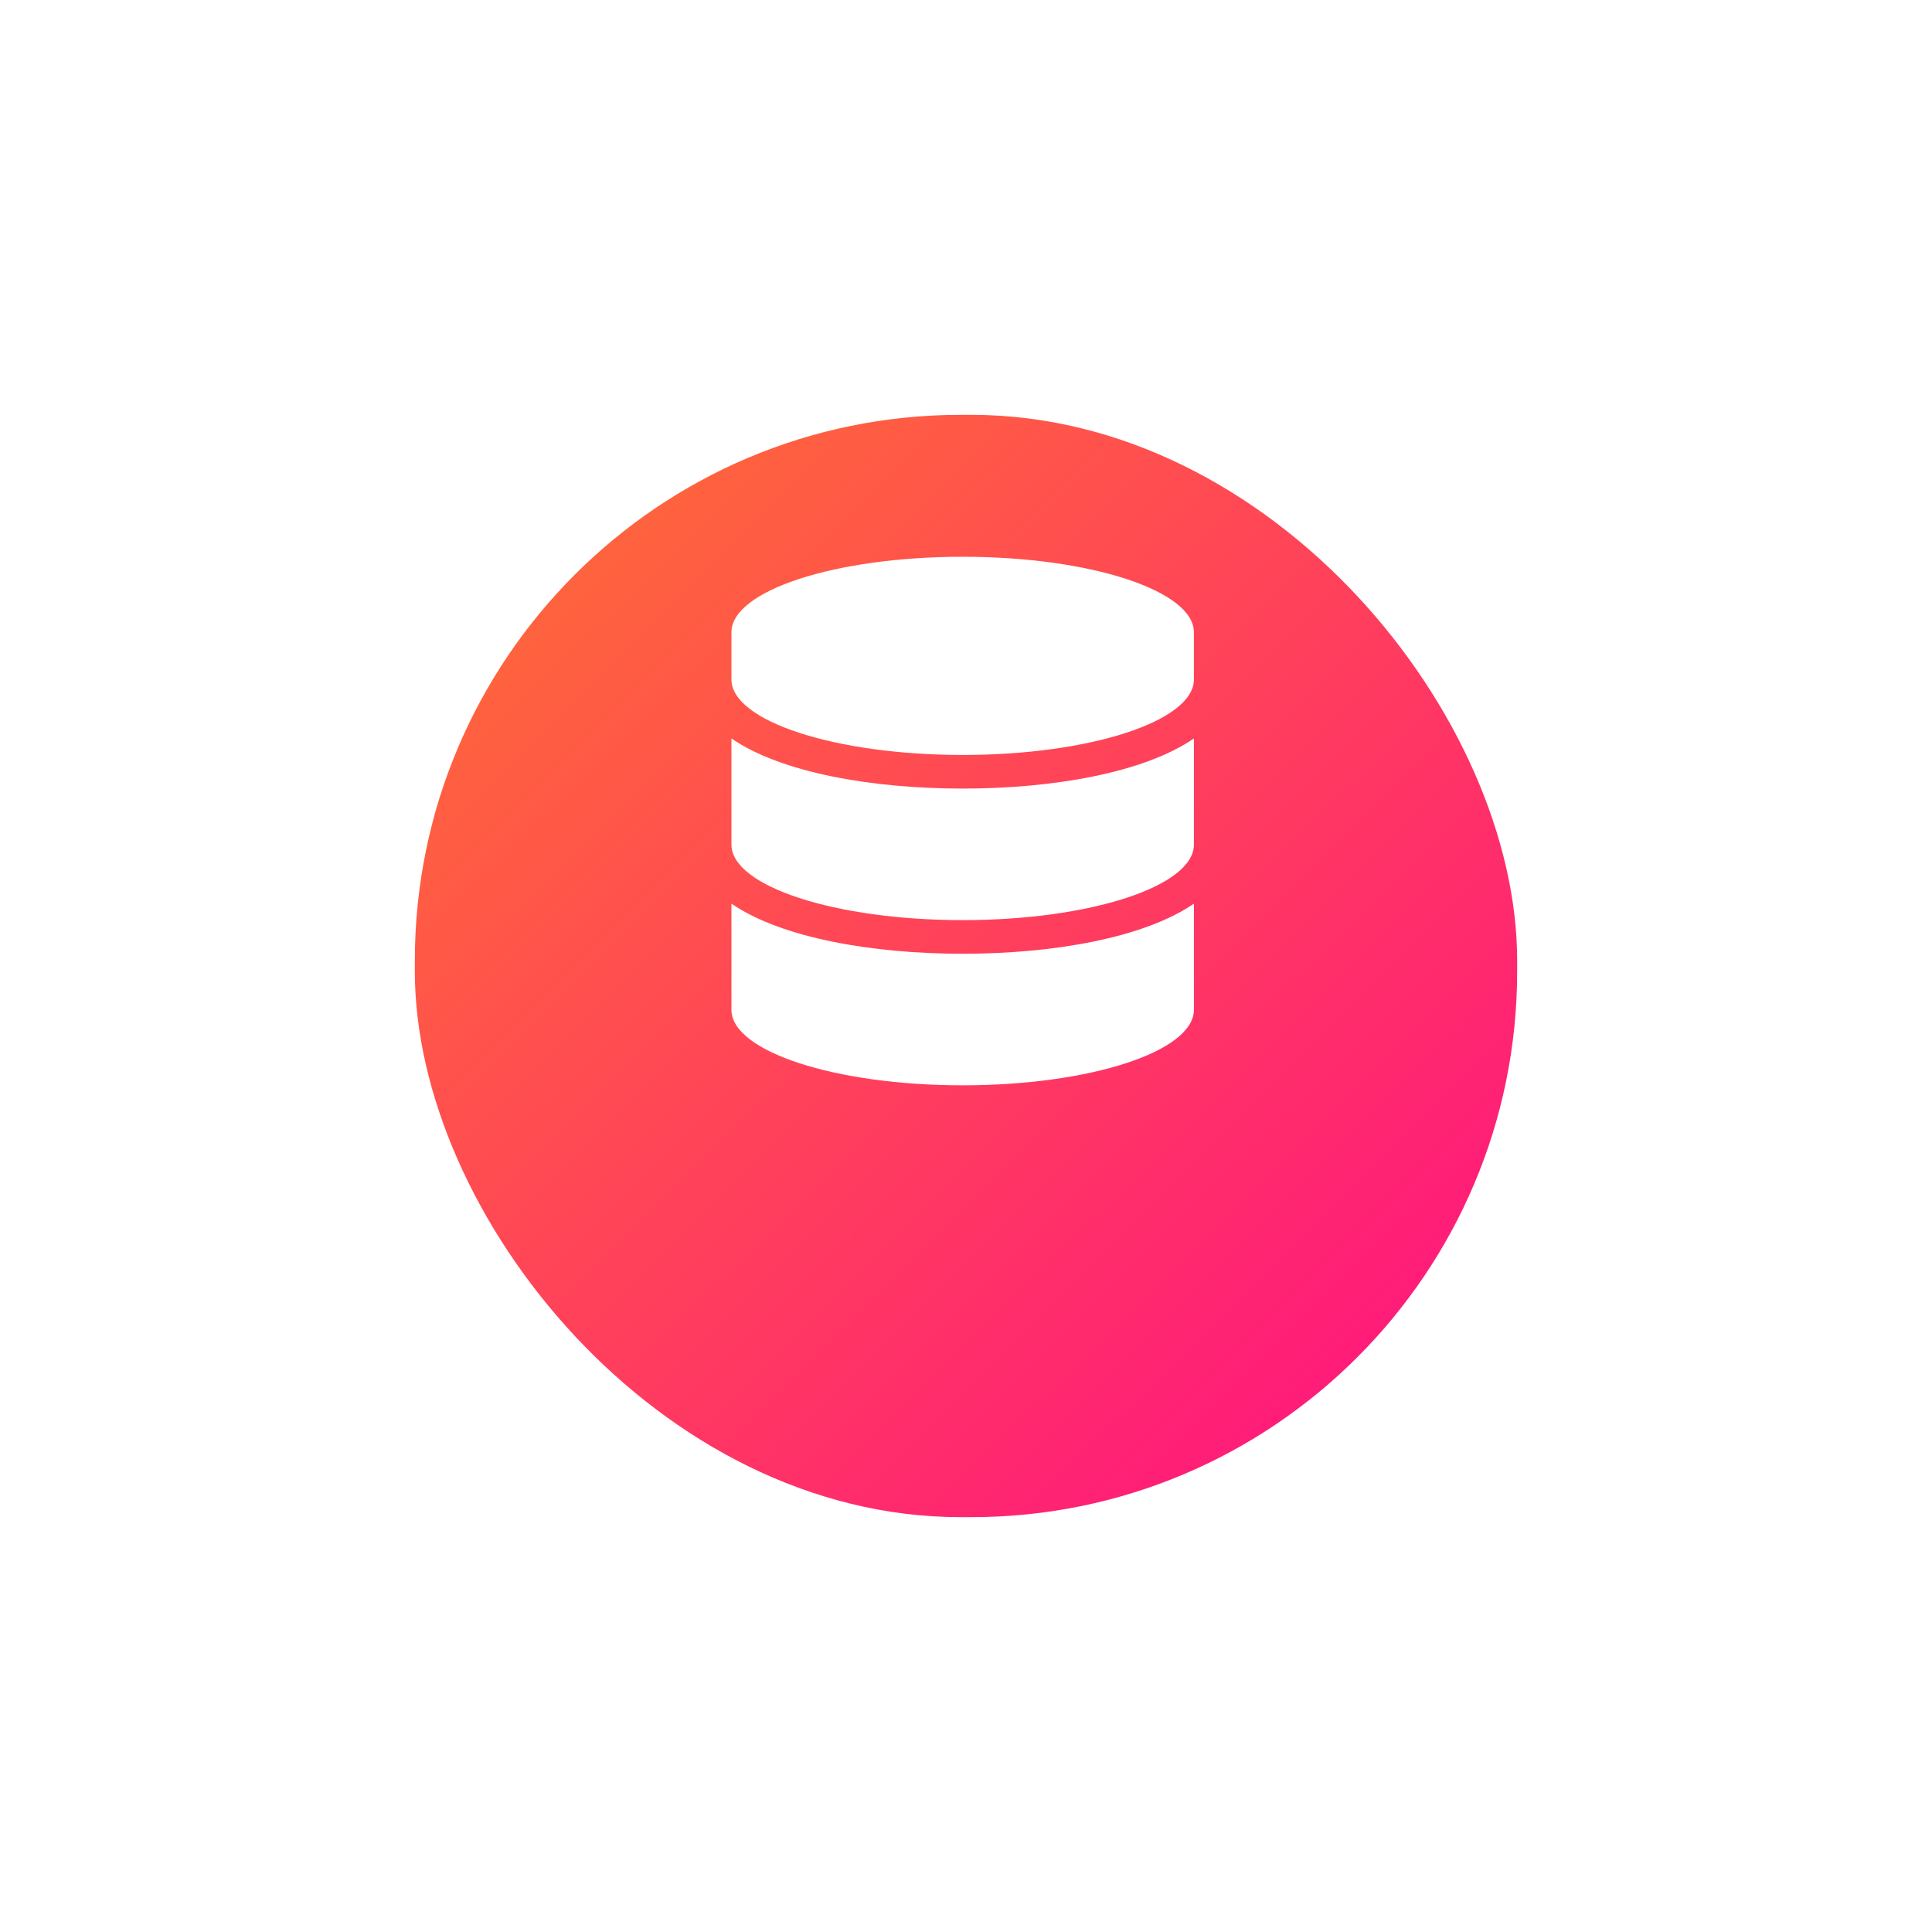 <svg xmlns="http://www.w3.org/2000/svg" xmlns:xlink="http://www.w3.org/1999/xlink" width="176.973" height="176.973" viewBox="0 0 176.973 176.973">
  <defs>
    <linearGradient id="linear-gradient" x1="0.071" y1="0.058" x2="0.94" y2="0.937" gradientUnits="objectBoundingBox">
      <stop offset="0" stop-color="#ff6b37"/>
      <stop offset="1" stop-color="#ff1480"/>
    </linearGradient>
    <filter id="Rectangle_18477" x="0" y="0" width="176.973" height="176.973" filterUnits="userSpaceOnUse">
      <feOffset dy="23" input="SourceAlpha"/>
      <feGaussianBlur stdDeviation="12.5" result="blur"/>
      <feFlood flood-opacity="0.149"/>
      <feComposite operator="in" in2="blur"/>
      <feComposite in="SourceGraphic"/>
    </filter>
    <filter id="database_3" x="51.5" y="35.5" width="73.363" height="79.414" filterUnits="userSpaceOnUse">
      <feOffset dy="10" input="SourceAlpha"/>
      <feGaussianBlur stdDeviation="5" result="blur-2"/>
      <feFlood flood-opacity="0.161"/>
      <feComposite operator="in" in2="blur-2"/>
      <feComposite in="SourceGraphic"/>
    </filter>
  </defs>
  <g id="Group_71901" data-name="Group 71901" transform="translate(811 3686)">
    <g transform="matrix(1, 0, 0, 1, -811, -3686)" filter="url(#Rectangle_18477)">
      <rect id="Rectangle_18477-2" data-name="Rectangle 18477" width="100.973" height="100.973" rx="50" transform="translate(38 15)" stroke="rgba(0,0,0,0)" stroke-width="1" fill="url(#linear-gradient)"/>
    </g>
    <g transform="matrix(1, 0, 0, 1, -811, -3686)" filter="url(#database_3)">
      <path id="database_3-2" data-name="database 3" d="M42.363,6.916v4.323c0,3.809-9.487,6.916-21.181,6.916S0,15.048,0,11.239V6.916C0,3.107,9.487,0,21.181,0S42.363,3.107,42.363,6.916Zm0,9.726v9.726c0,3.809-9.487,6.916-21.181,6.916S0,30.178,0,26.368V16.642c4.551,3.134,12.88,4.593,21.181,4.593S37.812,19.776,42.363,16.642Zm0,15.129V41.5c0,3.809-9.487,6.916-21.181,6.916S0,45.307,0,41.5V31.772c4.551,3.134,12.88,4.593,21.181,4.593S37.812,34.906,42.363,31.772Z" transform="translate(67 41)" fill="#fff" stroke="rgba(0,0,0,0)" stroke-width="1"/>
    </g>
  </g>
</svg>
